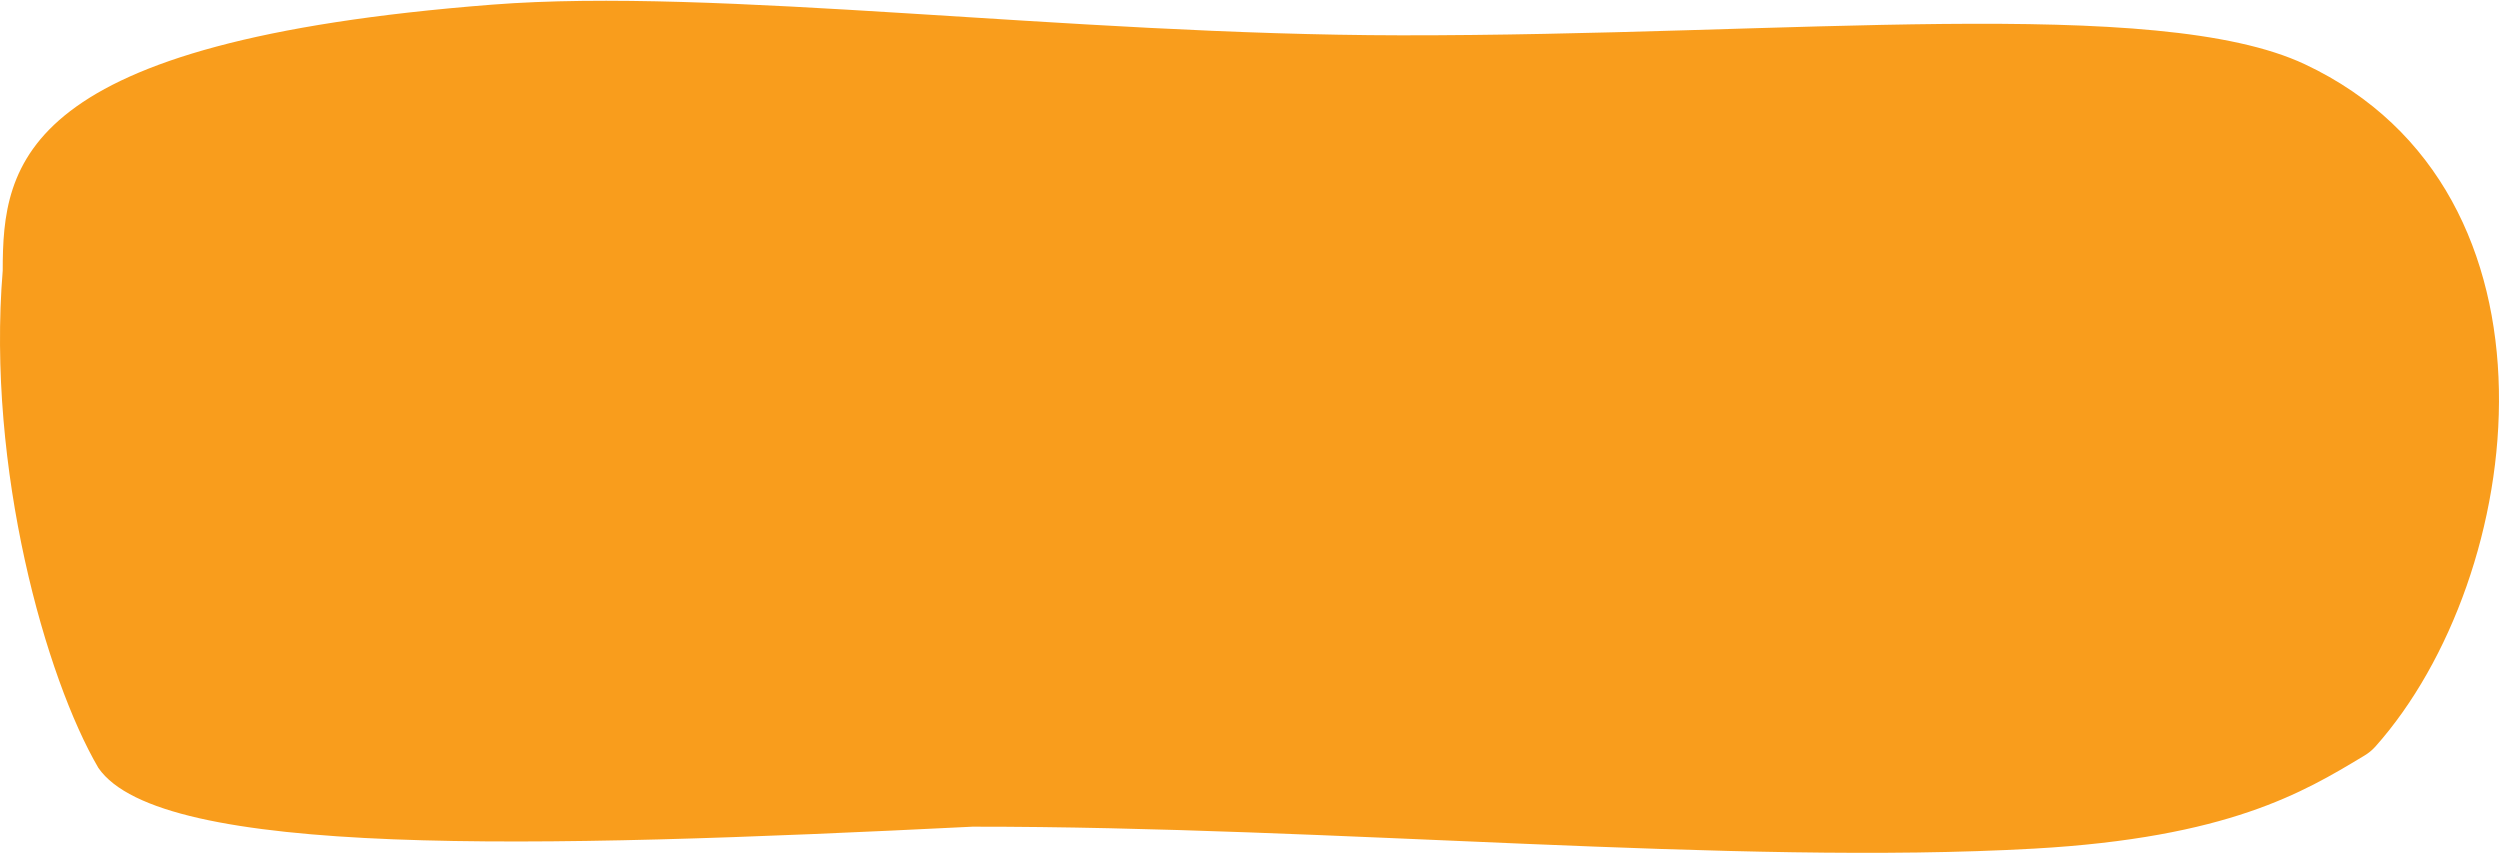 <?xml version="1.0" encoding="UTF-8"?> <svg xmlns="http://www.w3.org/2000/svg" width="2442" height="834" viewBox="0 0 2442 834" fill="none"> <path d="M480.76 4.532C19.351 40.529 2.657 159.042 2.657 264.341C-13.193 458.007 44.925 662.607 96.1 750.092C156.832 838.117 518.5 828.934 950 807.5C1302.35 807.255 1694.79 845.385 1986.82 828.934C2176.34 818.258 2250.07 773.874 2308.02 738.992L2309.4 738.164C2313.45 735.728 2317.11 732.802 2320.25 729.275C2468.43 562.994 2516.84 187.56 2251.32 62.738C2107.17 -5.03 1746.93 35.017 1368 34.5C1041.56 34.054 700.476 -12.61 480.76 4.532Z" fill="#F99D1C"></path> </svg> 